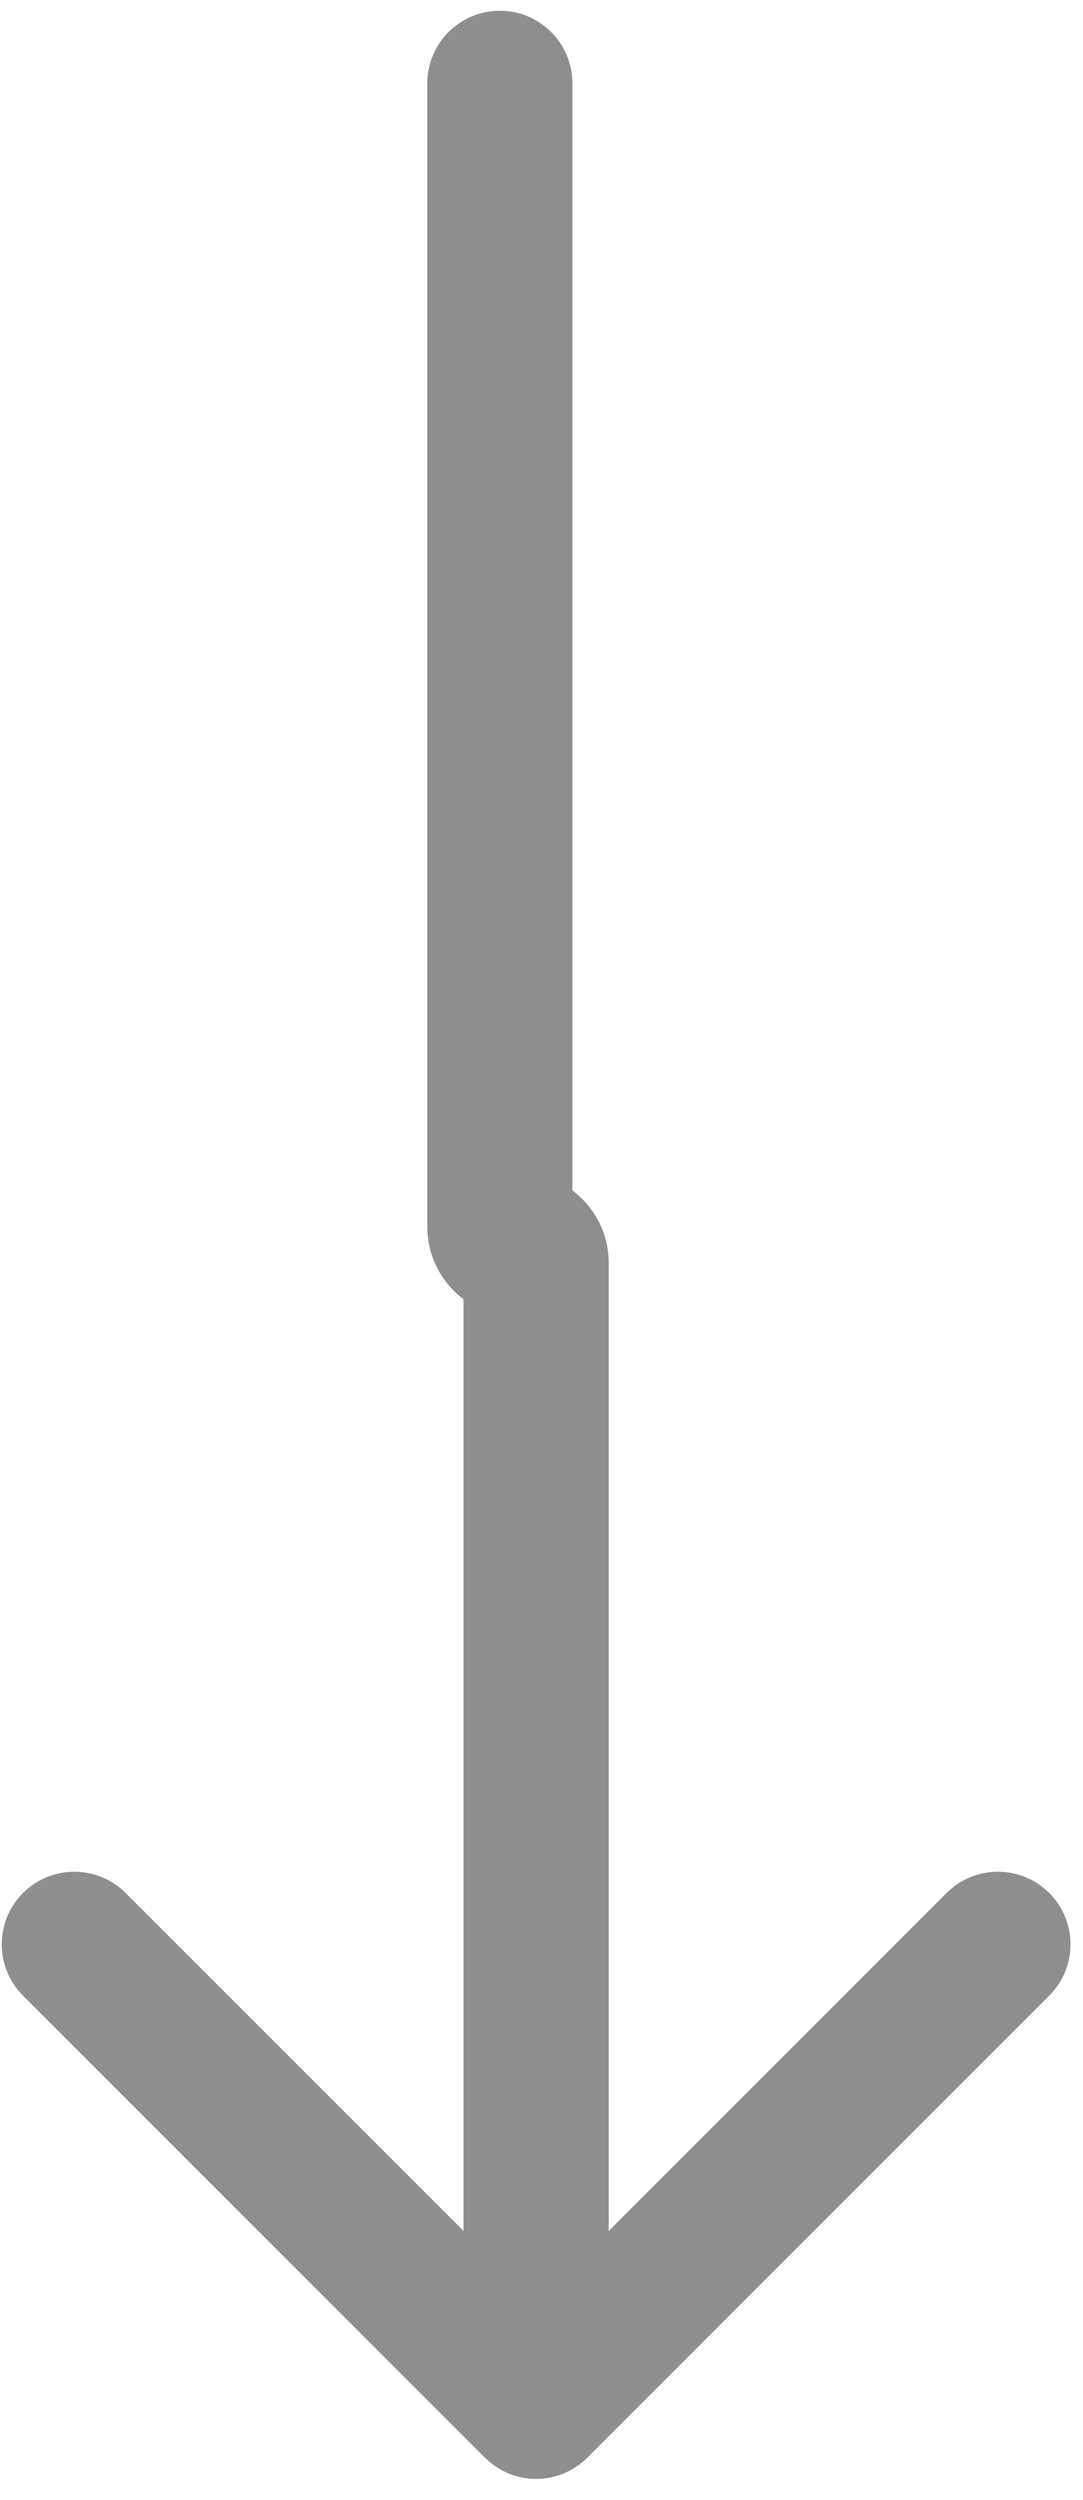 <?xml version="1.0" encoding="utf-8"?>
<svg xmlns="http://www.w3.org/2000/svg" fill="none" height="100%" overflow="visible" preserveAspectRatio="none" style="display: block;" viewBox="0 0 13 30" width="100%">
<path d="M6.871 1C6.871 0.519 6.481 0.129 6 0.129C5.519 0.129 5.129 0.519 5.129 1H6.871ZM5.82 29.49C6.16 29.831 6.711 29.831 7.051 29.49L12.595 23.947C12.935 23.607 12.935 23.055 12.595 22.715C12.255 22.375 11.703 22.375 11.363 22.715L6.436 27.642L1.508 22.715C1.168 22.375 0.616 22.375 0.276 22.715C-0.064 23.055 -0.064 23.607 0.276 23.947L5.82 29.49ZM6 1H5.129V14.719H6H6.871V1H6ZM6.436 15.155H5.564V28.874H6.436H7.307V15.155H6.436ZM6.218 14.937V15.808C5.857 15.808 5.564 15.516 5.564 15.155H6.436H7.307C7.307 14.554 6.819 14.066 6.218 14.066V14.937ZM6 14.719H5.129C5.129 15.321 5.616 15.808 6.218 15.808V14.937V14.066C6.579 14.066 6.871 14.359 6.871 14.719H6Z" fill="#8E8E8E" id="Frame 1000004525 --&gt; Frame 1000004526"/>
</svg>